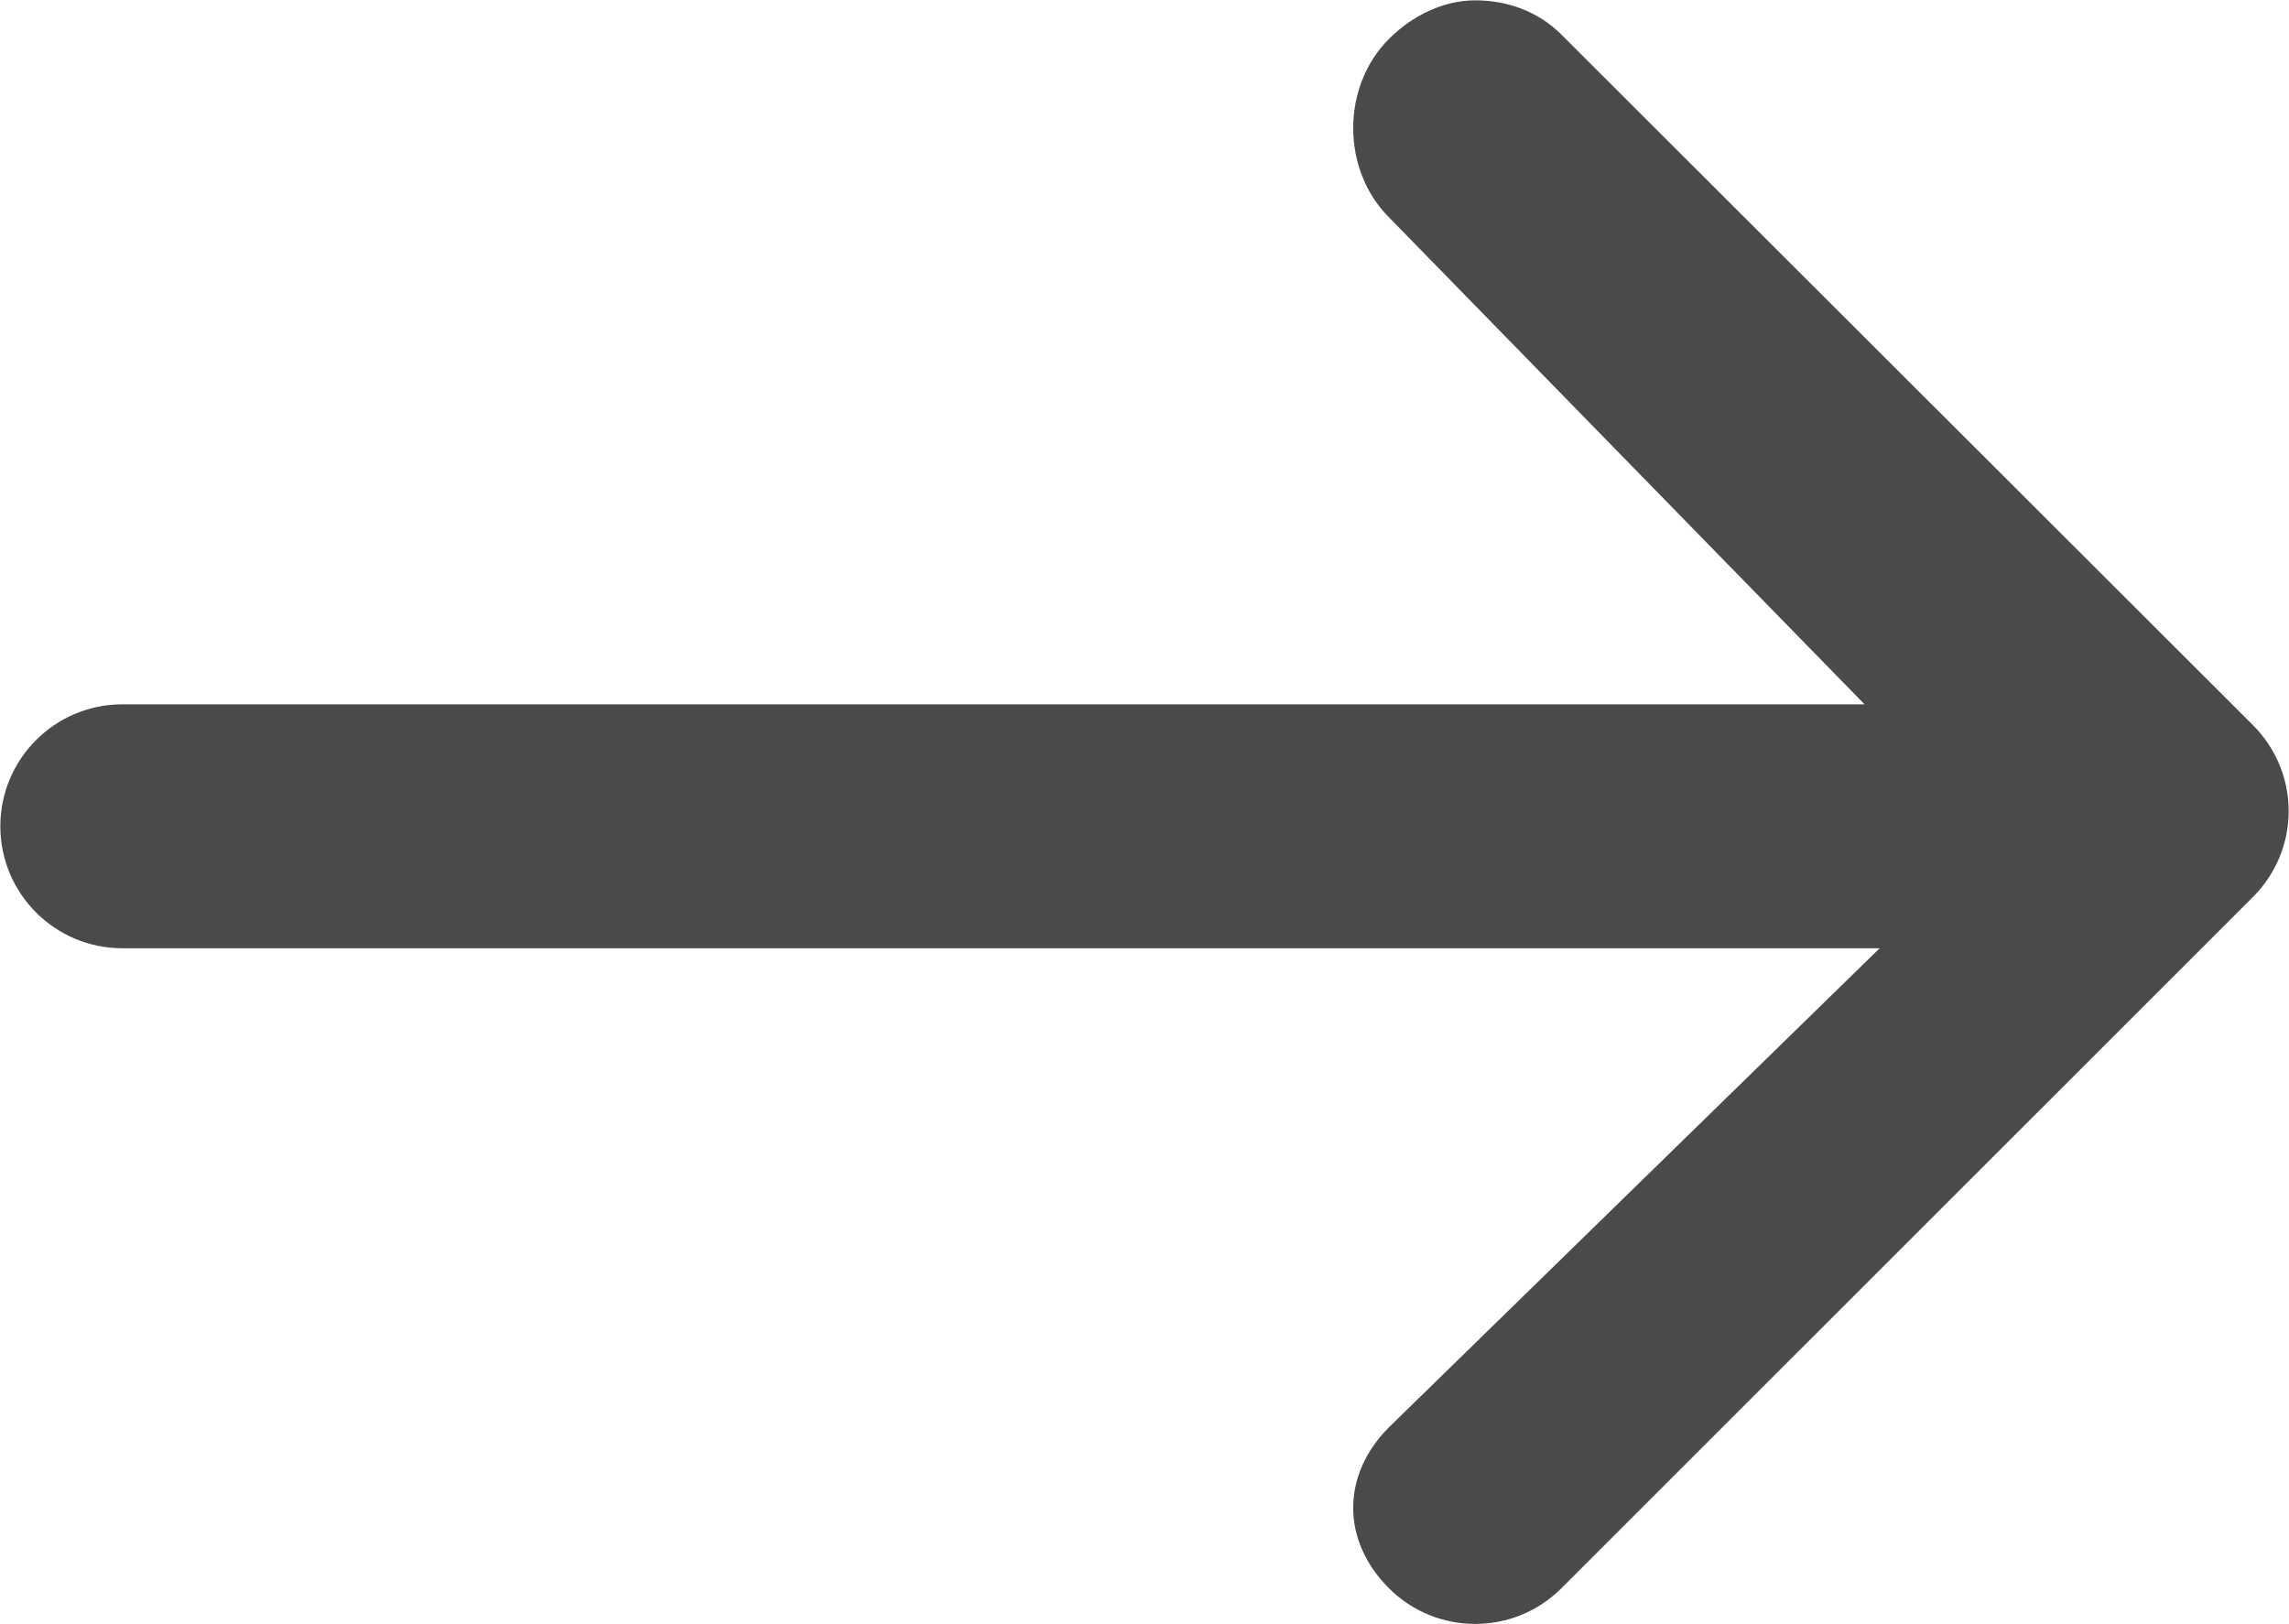 <?xml version="1.0" encoding="UTF-8" standalone="no"?>
<svg
   xmlns:dc="http://purl.org/dc/elements/1.1/"
   xmlns:cc="http://creativecommons.org/ns#"
   xmlns:rdf="http://www.w3.org/1999/02/22-rdf-syntax-ns#"
   xmlns:svg="http://www.w3.org/2000/svg"
   xmlns="http://www.w3.org/2000/svg"
   width="0.999"
   height="0.709"
   viewBox="0 0 99.9 70.9"
   version="1.1"
   id="svg8">
  <defs
     id="defs2" />
  <g
     transform="matrix(0,-1,-1,0,99.95,85.45)"
     style="fill:#4a4a4a;fill-opacity:1;stroke:none;stroke-opacity:1"
     id="g4815">
    <path
       id="path4804"
       d="m 16.123,31.804 c -2.079,2.076 -2.079,5.452 0,7.529 2.079,2.079 4.941,2.079 7.023,0 L 44.058,17.915 v 76.696 c 0,2.939 2.385,5.324 5.324,5.324 2.939,0 5.324,-2.385 5.324,-5.324 V 18.575 l 21.26,20.757 c 2.077,2.079 5.705,2.079 7.784,0 1.041,-1.041 1.685,-2.401 1.685,-3.764 0,-1.363 -0.455,-2.723 -1.496,-3.764 L 53.799,1.625 C 52.8,0.627 51.461,0.065 50.05,0.065 c -1.411,0 -2.758,0.559 -3.756,1.56 z"
       style="fill:#4a4a4a;fill-opacity:1;stroke:none;stroke-width:6.655;stroke-opacity:1" />
  </g>
</svg>
